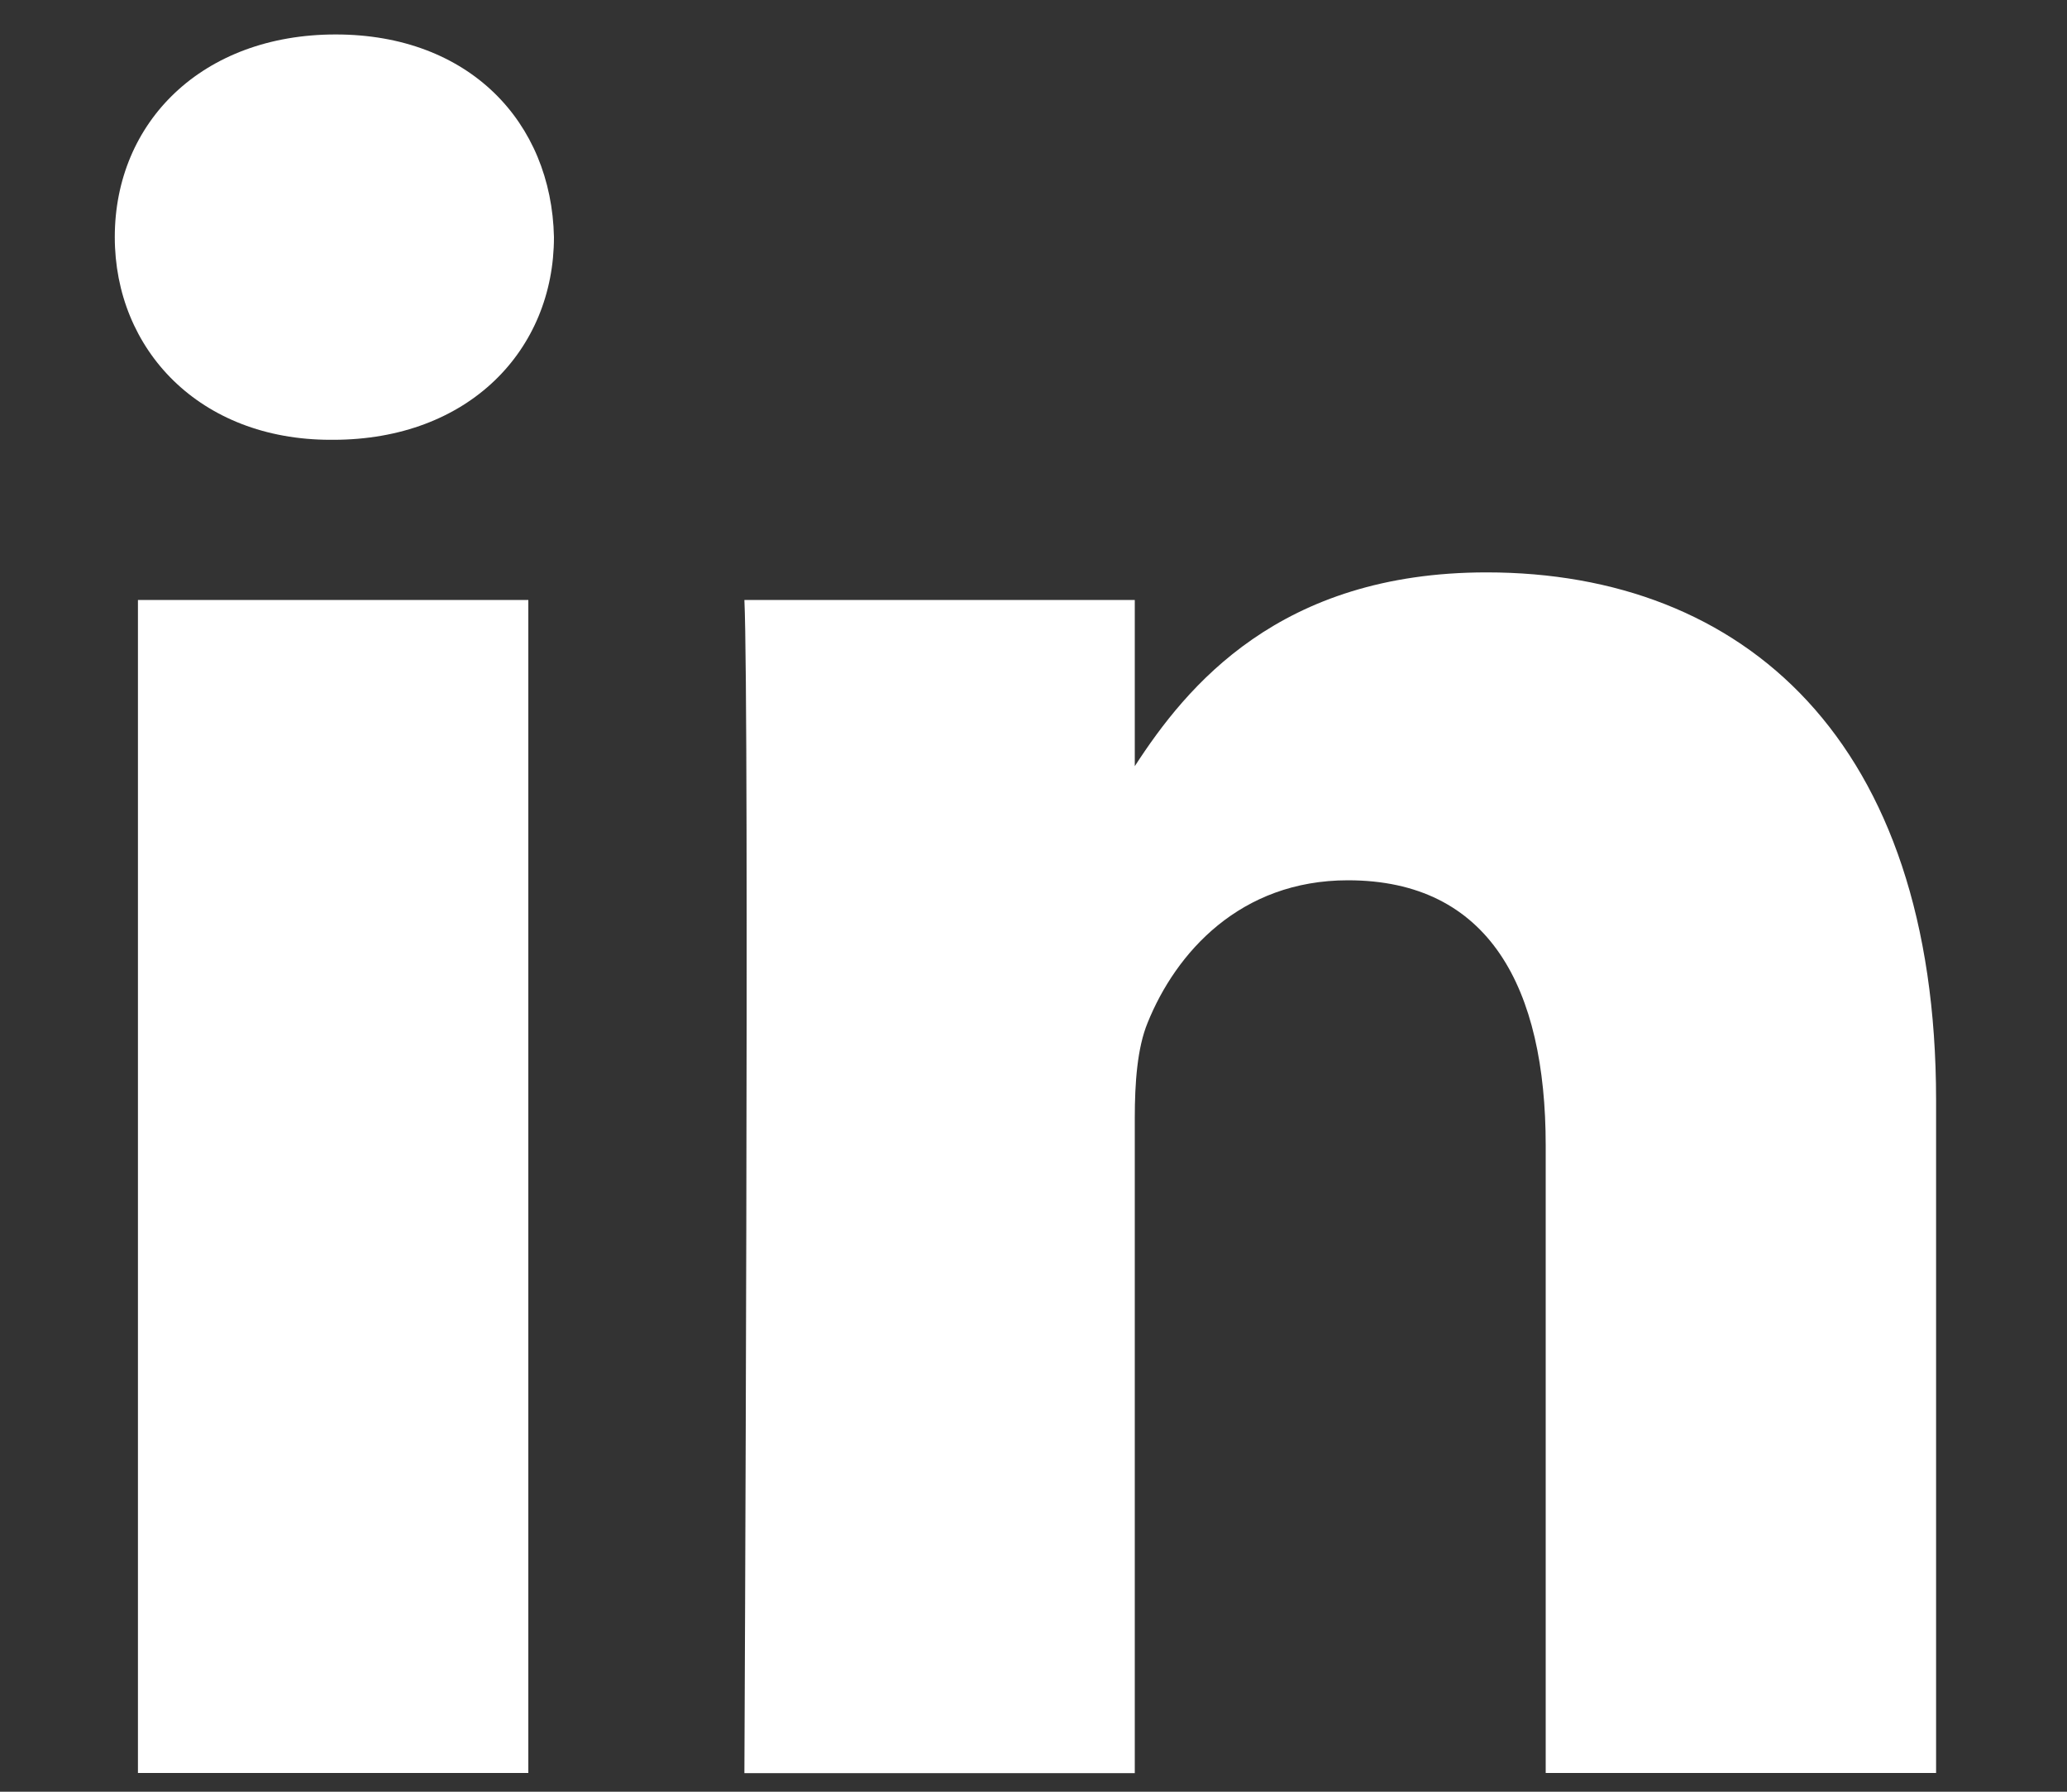<svg width="15" height="13" viewBox="0 0 15 13" fill="none" xmlns="http://www.w3.org/2000/svg">
<rect x="0" y="0" width="15" height="13" fill="#333333" stroke="none"/>
<path fill-rule="evenodd" clip-rule="evenodd" d="M4.02 1.72C4.02 2.537 3.405 3.191 2.417 3.191H2.399C1.448 3.191 0.833 2.537 0.833 1.72C0.833 0.886 1.467 0.25 2.436 0.25C3.405 0.25 4.002 0.886 4.02 1.72ZM3.834 4.353V12.864H1.001V4.353H3.834ZM14.05 12.864L14.05 7.984C14.05 5.37 12.652 4.153 10.788 4.153C9.284 4.153 8.611 4.979 8.235 5.559V4.353H5.402C5.439 5.152 5.402 12.865 5.402 12.865H8.235V8.111C8.235 7.857 8.253 7.603 8.328 7.421C8.533 6.913 8.999 6.387 9.782 6.387C10.807 6.387 11.217 7.167 11.217 8.311V12.864H14.05Z" fill="white"/>
</svg>
